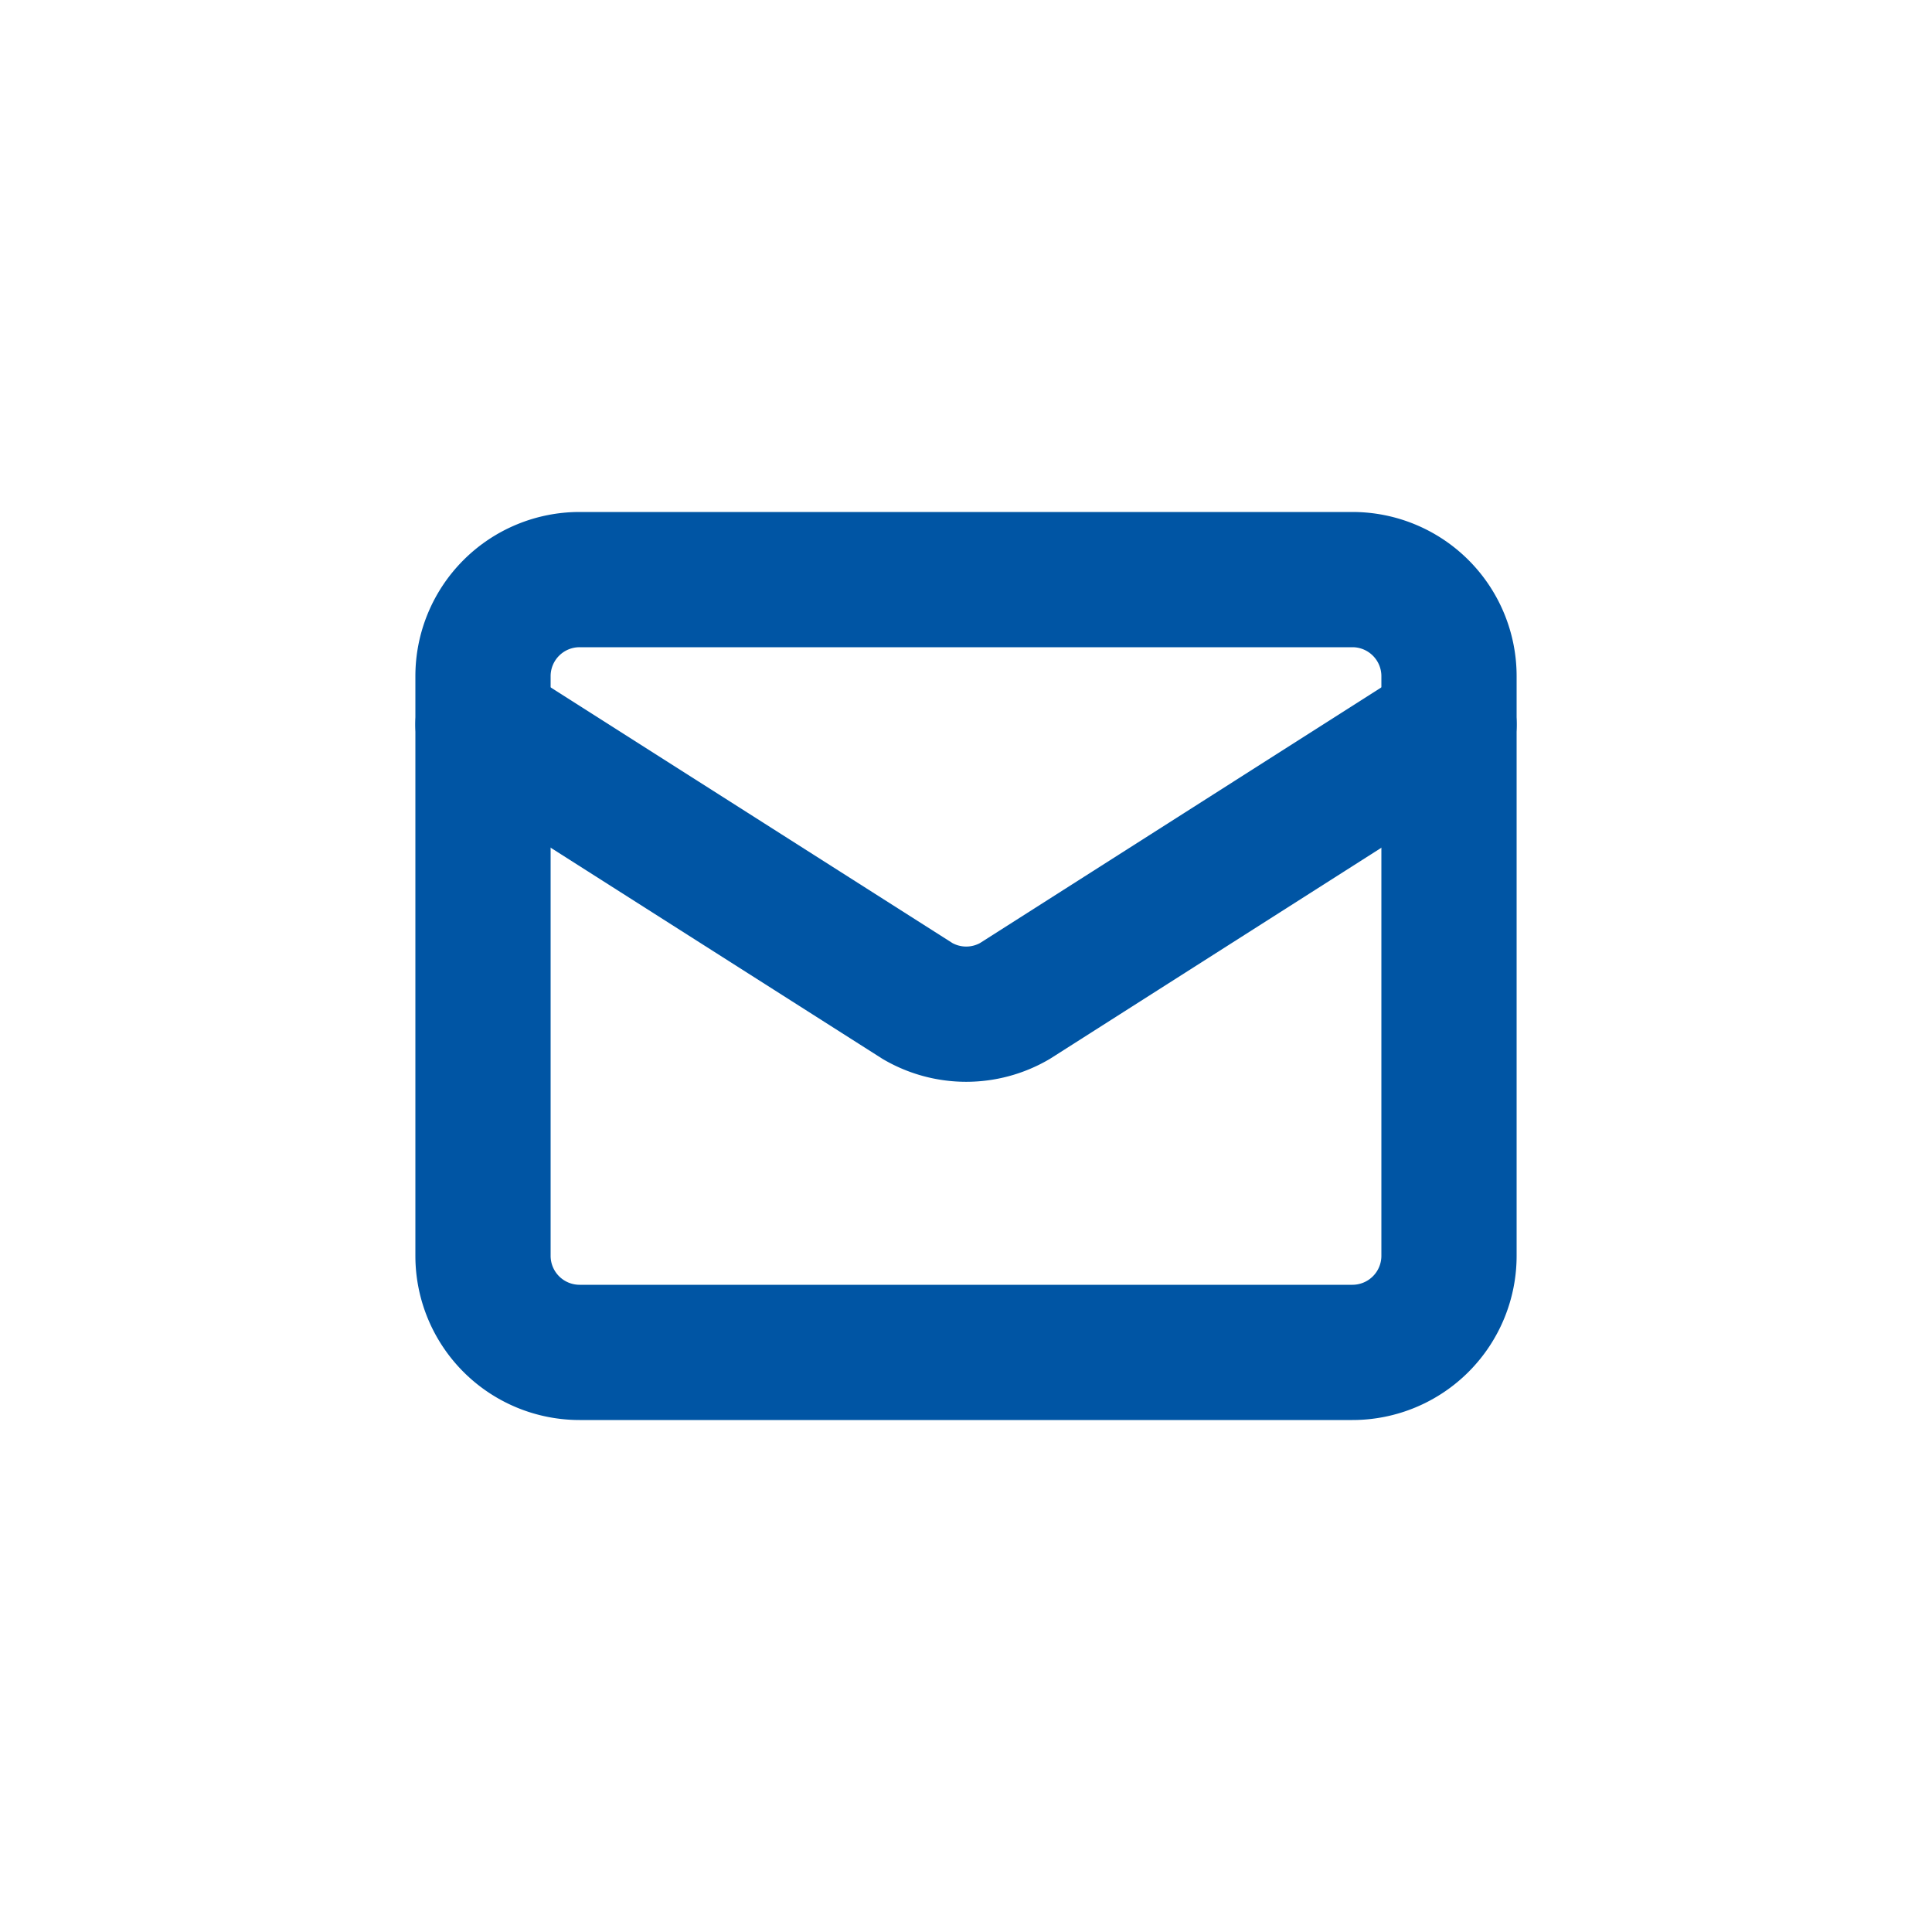 <svg width="46" height="46" fill="none" xmlns="http://www.w3.org/2000/svg"><g clip-path="url(#clip0_20908_47814)" stroke="#0055A4" stroke-width="3.22" stroke-linecap="round" stroke-linejoin="round"><path d="M34.5 17.25l-10.34 6.586a2.3 2.3 0 01-2.31 0L11.5 17.25"/><path d="M32.2 13.8H13.8a2.3 2.3 0 00-2.3 2.3v13.8a2.3 2.3 0 002.3 2.3h18.4a2.3 2.3 0 002.3-2.3V16.1a2.3 2.3 0 00-2.3-2.3z"/></g><defs><clipPath id="clip0_20908_47814"><path fill="#fff" transform="translate(9.2 9.2)" d="M0 0h27.6v27.6H0z"/></clipPath></defs></svg>